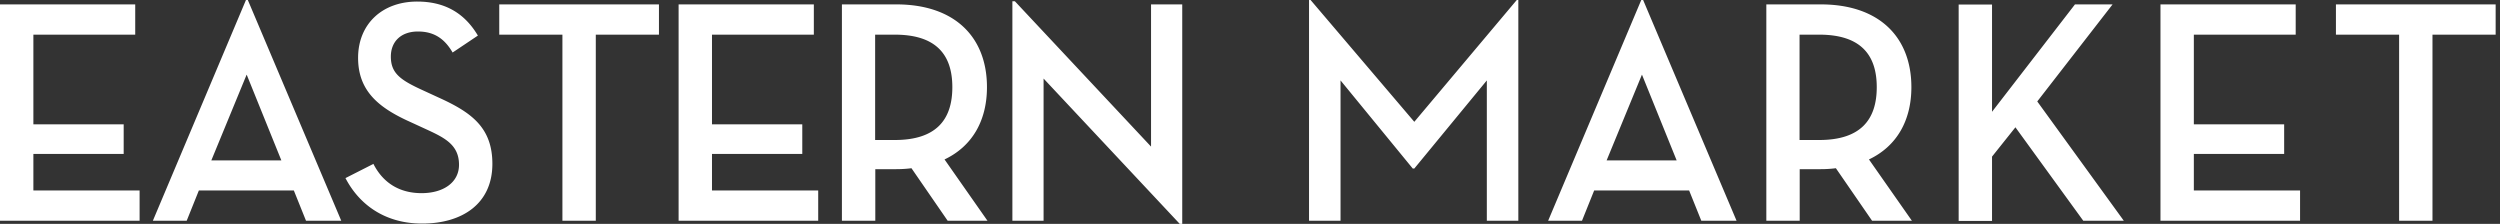 <svg xmlns="http://www.w3.org/2000/svg" fill="none" viewBox="0 0 201 18"><rect x="0" y="0" width="201" height="18" fill="#333333" stroke="none"/><path fill="#fff" d="M0 .353h10.872v2.433H2.684v7.21h7.26v2.382h-7.26v2.937h8.54v2.433H0V.353ZM14.997 17.748H12.29L19.775 0h.15l7.512 17.748h-2.834l-.978-2.433h-7.637l-.978 2.433h-.013Zm4.828-11.735-2.834 6.882h5.63l-2.783-6.882h-.013ZM30.02 13.172c.777 1.538 2.107 2.357 3.875 2.357 1.768 0 3.01-.87 3.01-2.281 0-1.639-1.205-2.193-2.71-2.887l-1.178-.542c-2.508-1.122-4.226-2.458-4.226-5.168S30.722.126 33.544.126c2.182 0 3.787.895 4.878 2.735L36.39 4.223c-.652-1.122-1.505-1.69-2.784-1.69-1.379 0-2.182.82-2.182 2.017 0 1.387.828 1.916 2.684 2.76l1.179.543c2.583 1.172 4.3 2.382 4.3 5.32 0 3.2-2.407 4.802-5.655 4.802-2.884 0-5.003-1.437-6.157-3.656l2.258-1.147h-.013ZM45.218 2.786H40.14V.353h12.84v2.433h-5.078v14.962h-2.684V2.786ZM54.56.353h10.873v2.433h-8.189v7.21h7.26v2.382h-7.26v2.937h8.54v2.433H54.56V.353ZM79.377 17.748h-3.185l-2.91-4.223c-.376.05-.802.076-1.228.076h-1.68v4.147H67.69V.353h4.376c4.703 0 7.286 2.634 7.286 6.655 0 2.685-1.179 4.753-3.411 5.811l3.461 4.942-.025-.013Zm-7.436-6.492c3.285 0 4.627-1.588 4.627-4.248s-1.354-4.222-4.627-4.222h-1.58v8.47h1.58ZM83.904 6.315v11.433h-2.508V.101h.2l10.948 11.685V.353h2.508V18h-.2L83.903 6.315ZM105.246 0h.125l8.339 9.794L121.949 0h.125v17.748h-2.533V6.466l-5.831 7.084h-.125l-5.806-7.084v11.282h-2.533V0ZM127.179 17.748h-2.709L131.957 0h.15l7.512 17.748h-2.834l-.979-2.433h-7.636l-.978 2.433h-.013Zm4.828-11.735-2.834 6.882h5.63l-2.784-6.882h-.012ZM153.7 17.748h-3.185l-2.91-4.223a9.46 9.46 0 0 1-1.229.076h-1.68v4.147h-2.683V.353h4.376c4.702 0 7.286 2.634 7.286 6.655 0 2.685-1.179 4.753-3.411 5.811l3.461 4.942-.025-.013Zm-7.436-6.492c3.285 0 4.627-1.588 4.627-4.248s-1.355-4.222-4.627-4.222h-1.58v8.47h1.58ZM166.818.353h3.034l-6.056 7.803 6.959 9.592h-3.26l-5.455-7.513-1.881 2.357v5.169h-2.683V.366h2.683v8.621l6.659-8.621V.353ZM173.702.353h10.872v2.433h-8.189v7.21h7.261v2.382h-7.261v2.937h8.54v2.433h-11.223V.353ZM192.888 2.786h-5.079V.353h12.841v2.433h-5.079v14.962h-2.683V2.786Z"></path></svg>